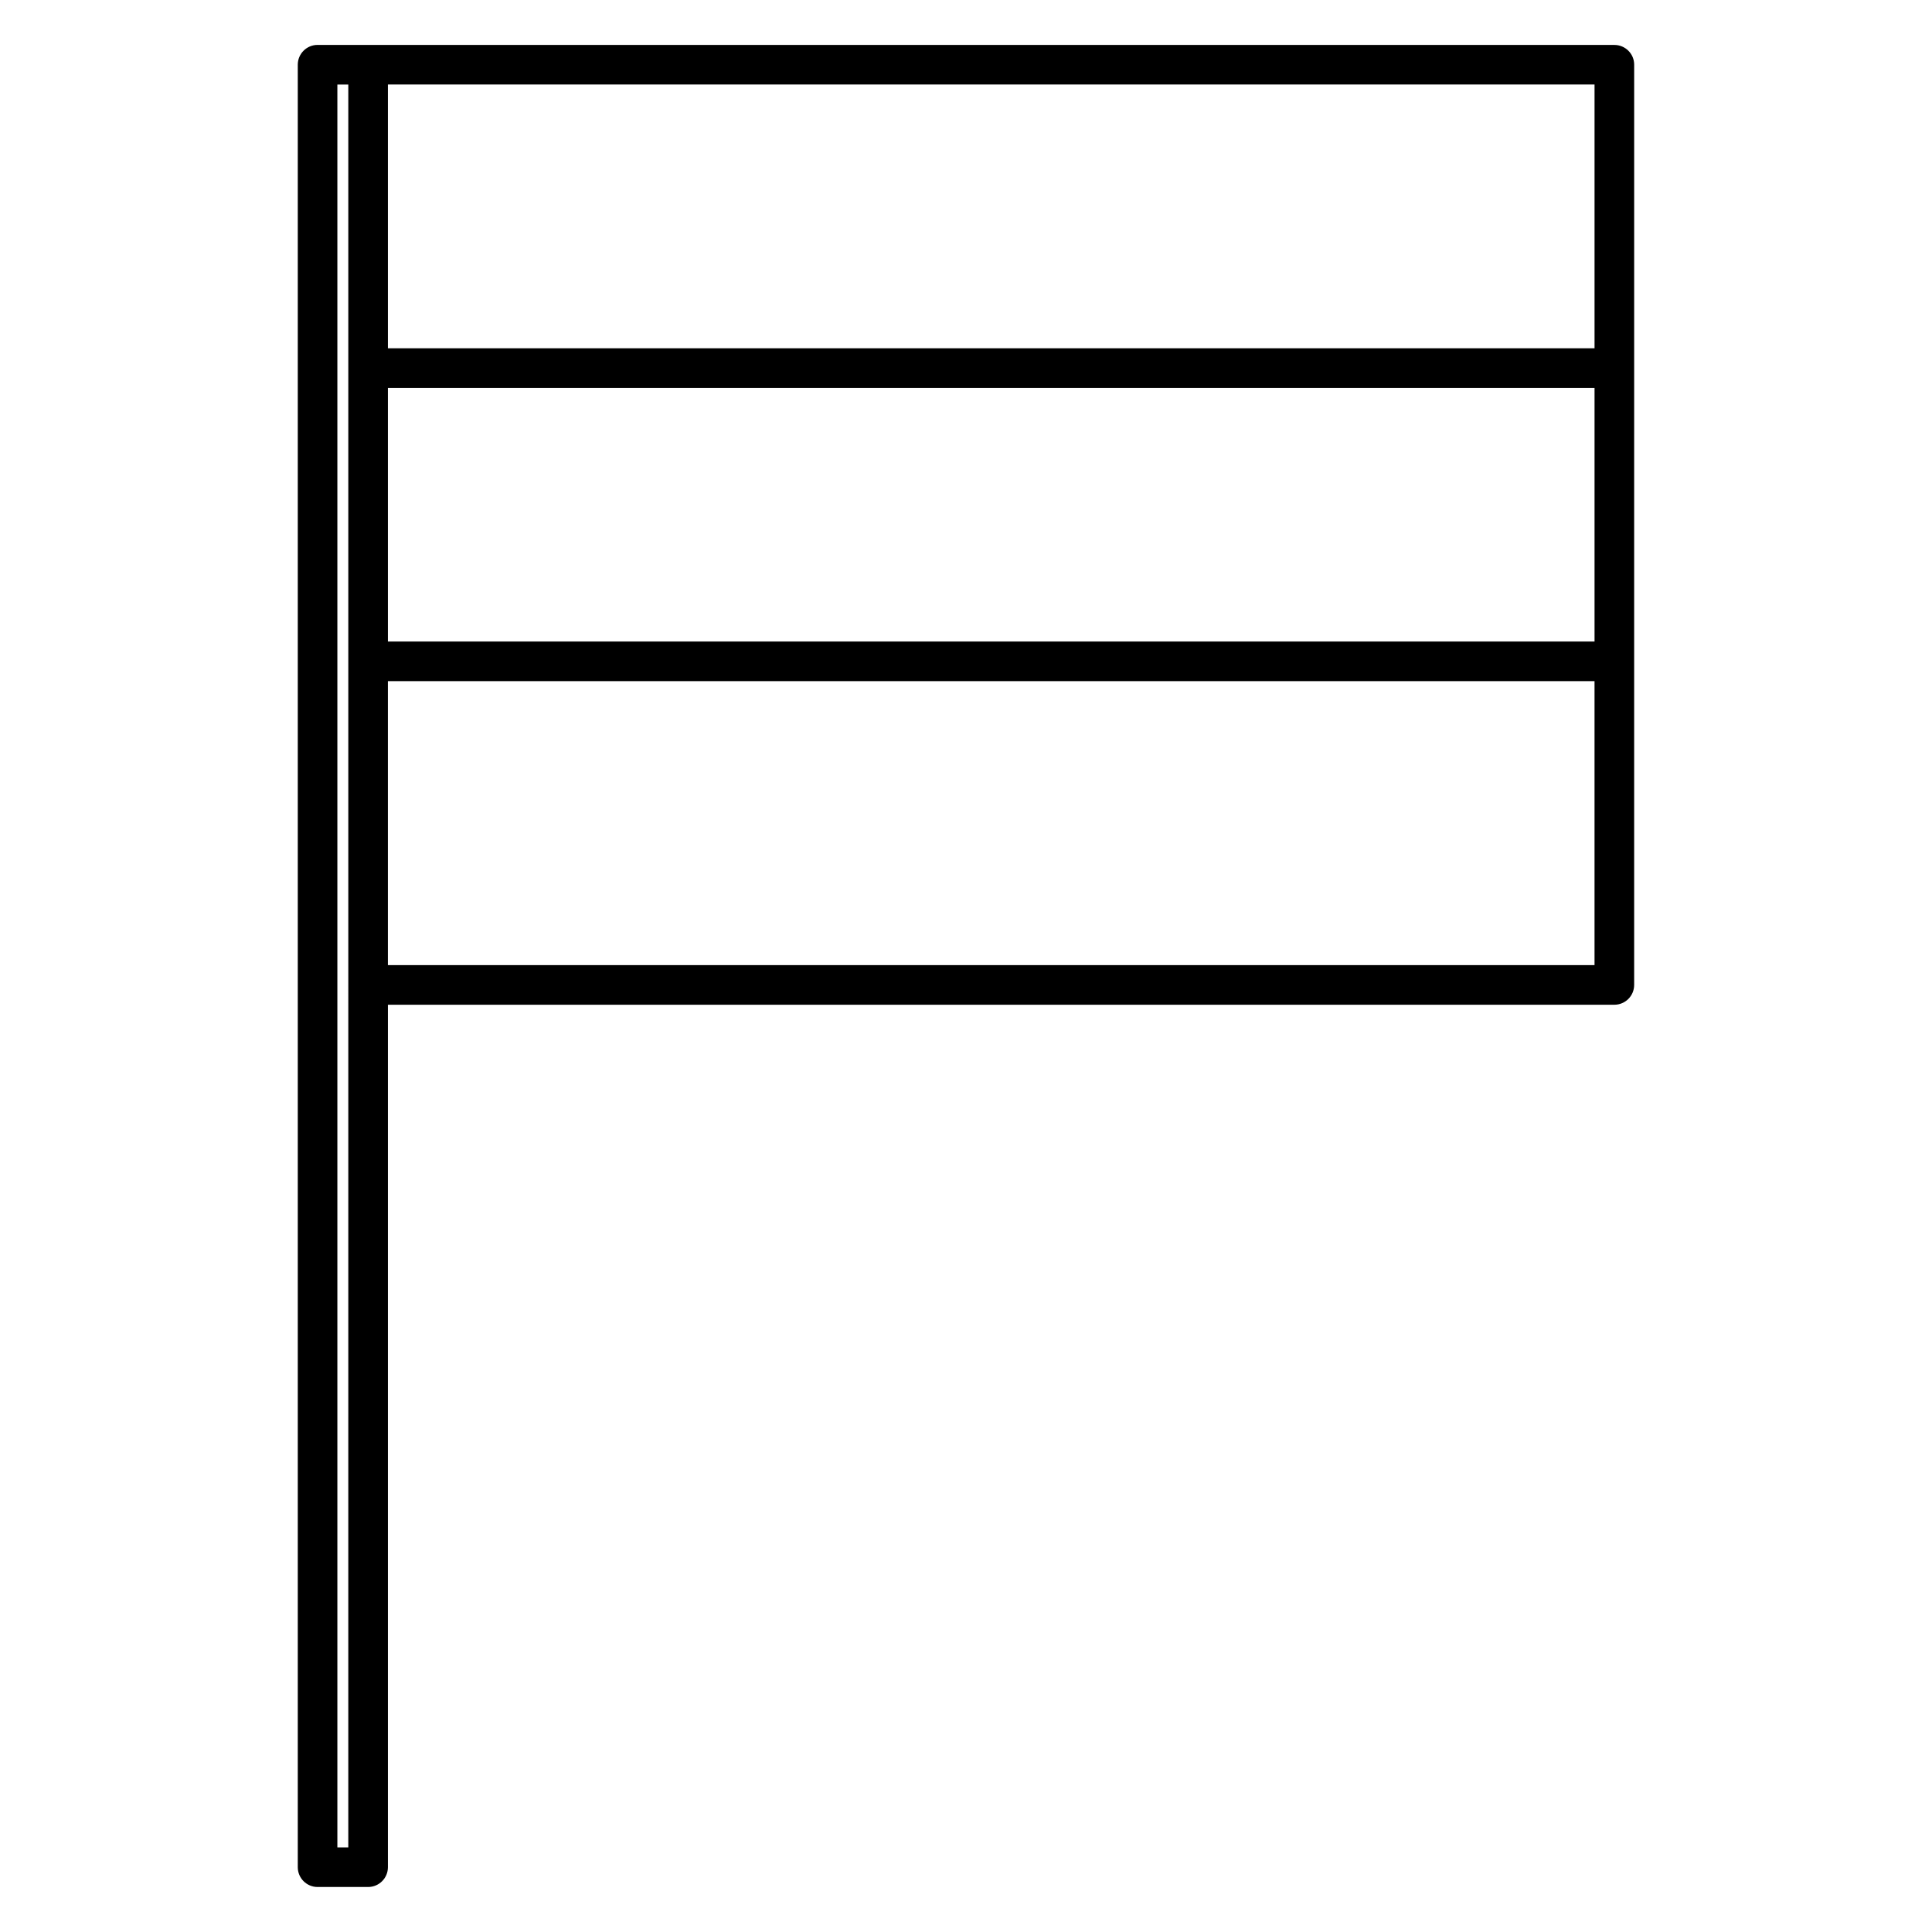 <?xml version="1.0" encoding="UTF-8"?>
<!-- Uploaded to: ICON Repo, www.iconrepo.com, Generator: ICON Repo Mixer Tools -->
<svg fill="#000000" width="800px" height="800px" version="1.1" viewBox="144 144 512 512" xmlns="http://www.w3.org/2000/svg">
 <path d="m571.84 155.9h-343.68c-2.898 0-5.246 2.352-5.246 5.246v477.68c0 2.898 2.352 5.246 5.246 5.246h13.395c2.898 0 5.246-2.352 5.246-5.246v-228.56h325.02c2.898 0 5.246-2.352 5.246-5.246l0.004-243.86c0.02-2.898-2.352-5.25-5.227-5.25zm-325.04 90.895h319.77v67.215l-319.77 0.004zm319.79-10.496h-319.79v-69.902h319.77v69.902zm-330.29 397.28h-2.894v-467.18h2.898v238.62zm10.496-233.81v-75.258h319.77v75.258z"/>
</svg>